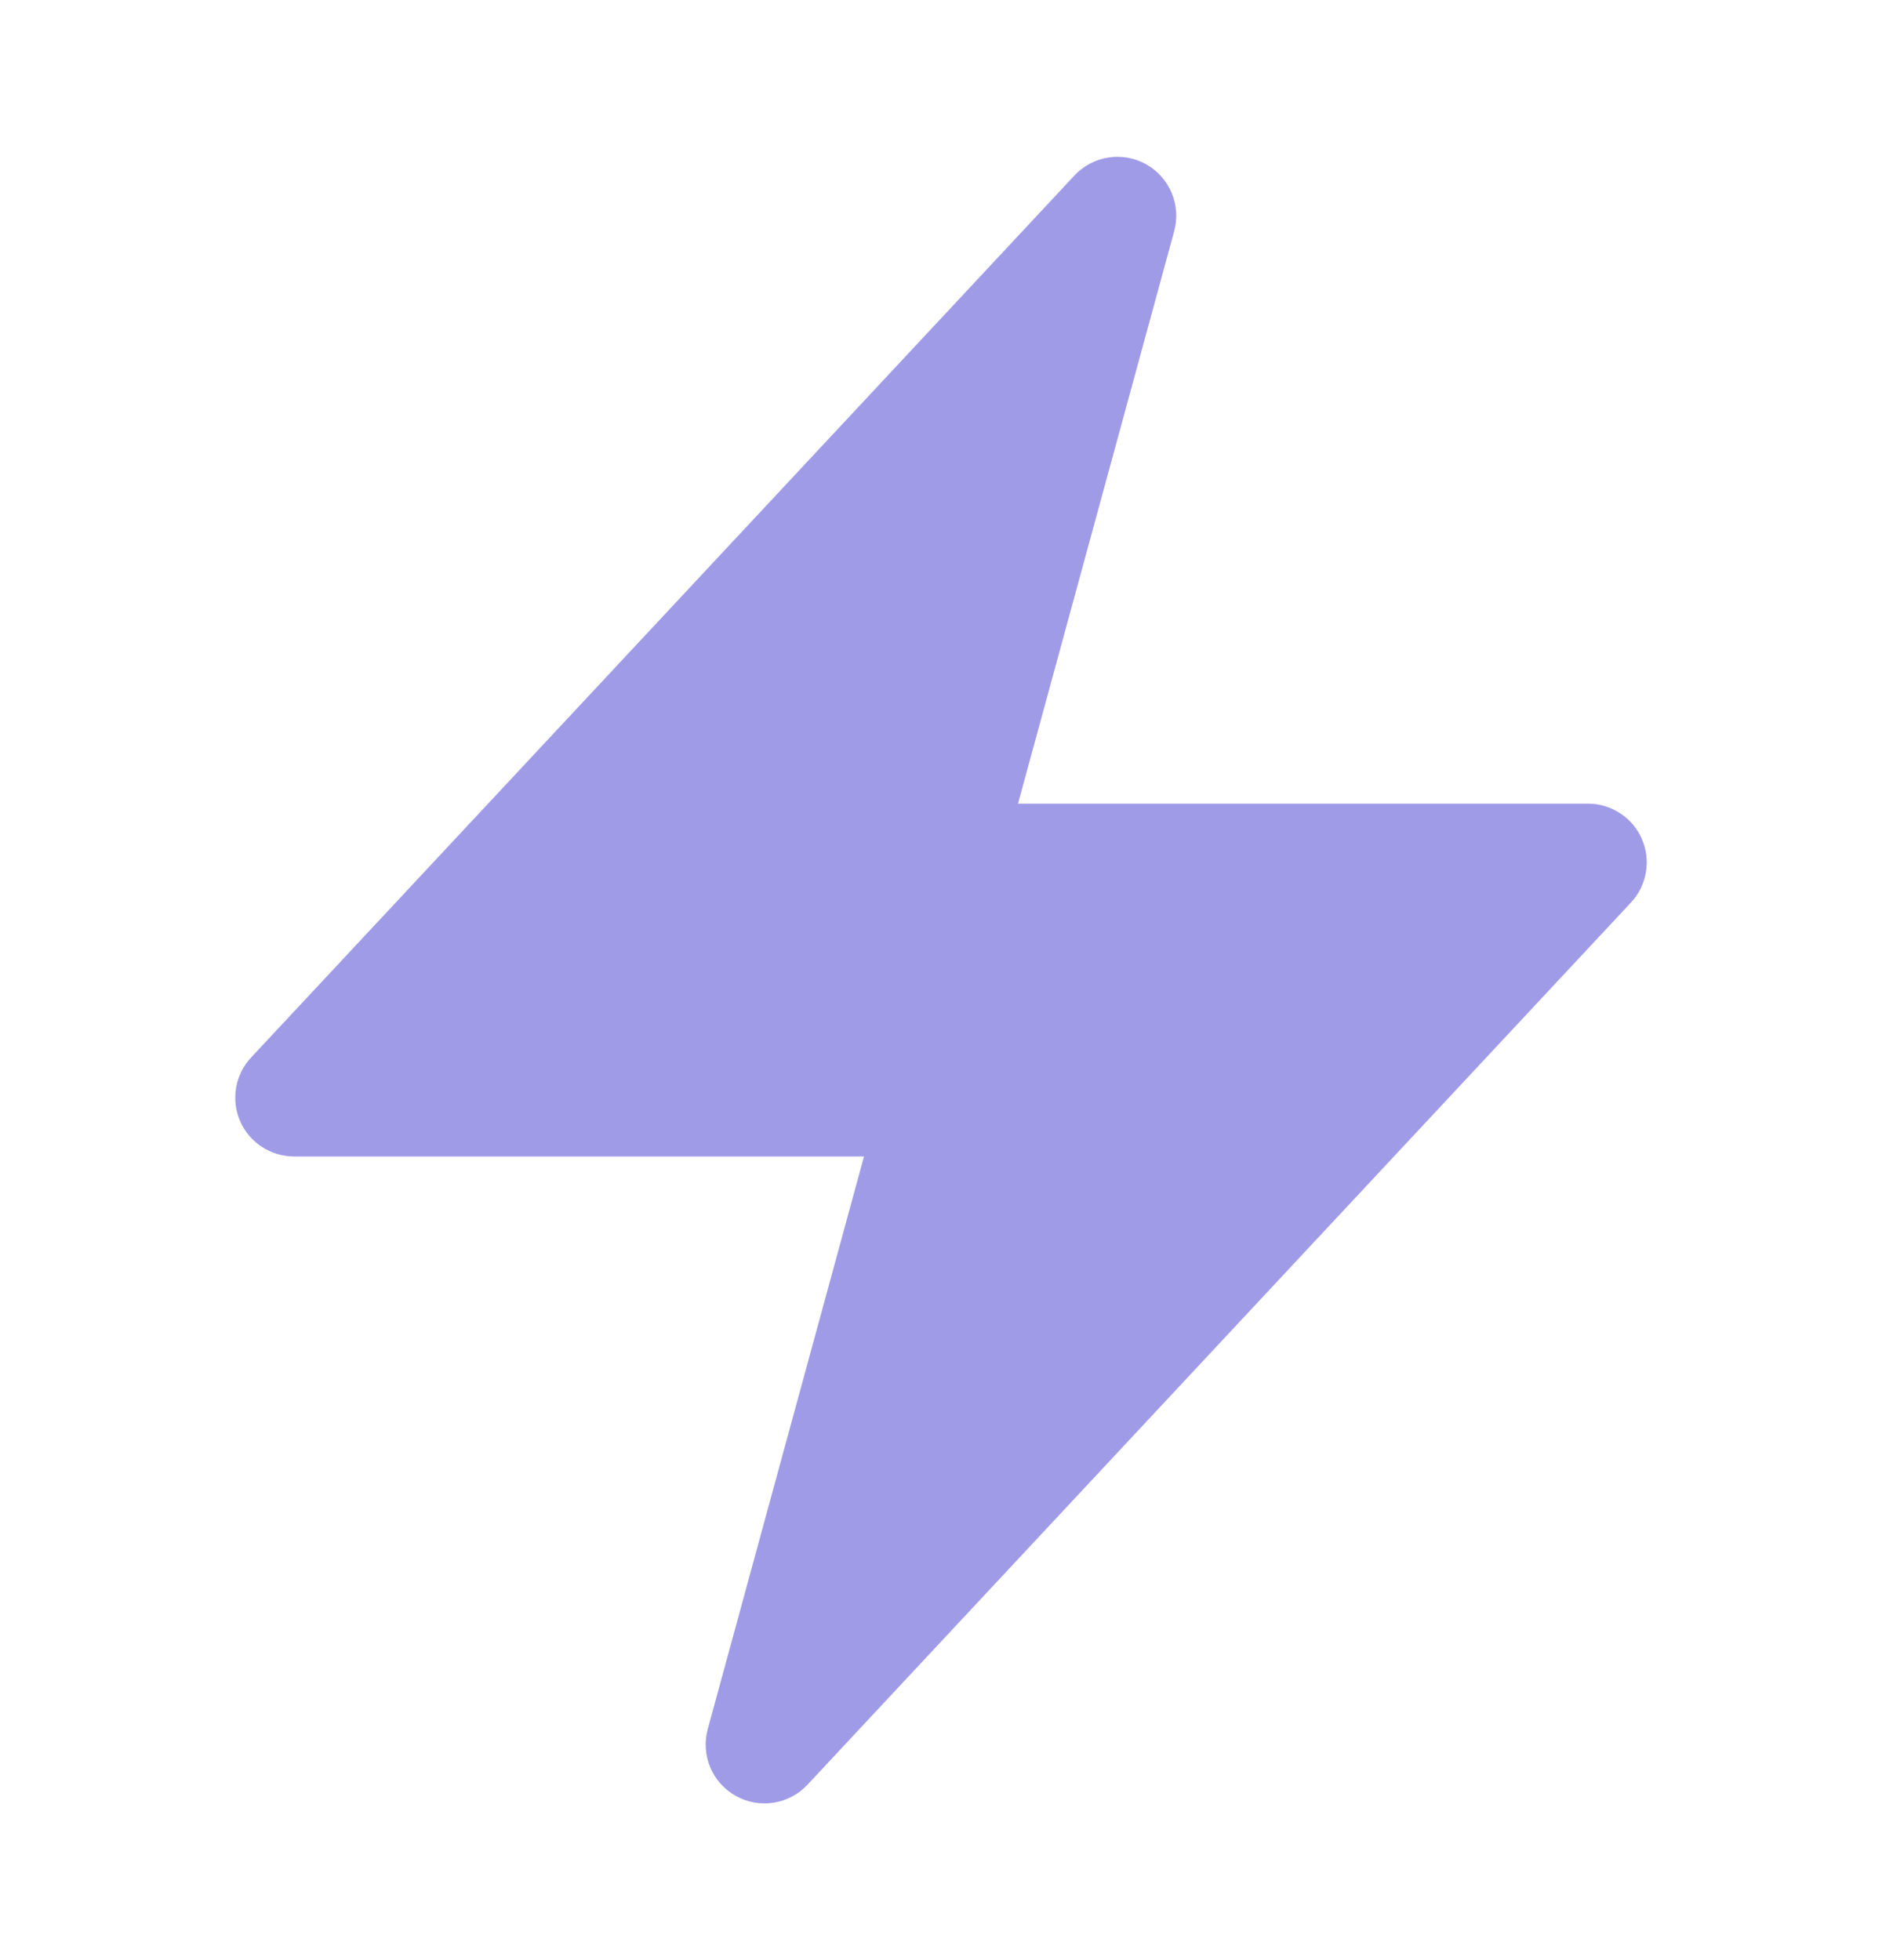 <svg width="24" height="25" viewBox="0 0 24 25" fill="none" xmlns="http://www.w3.org/2000/svg">
<path fill-rule="evenodd" clip-rule="evenodd" d="M14.615 2.095C14.761 2.176 14.876 2.305 14.941 2.459C15.006 2.614 15.018 2.785 14.974 2.947L12.982 10.25H20.25C20.396 10.25 20.539 10.293 20.661 10.373C20.784 10.453 20.88 10.567 20.938 10.701C20.996 10.835 21.014 10.983 20.989 11.127C20.964 11.271 20.898 11.405 20.798 11.512L10.298 22.762C10.184 22.885 10.031 22.966 9.866 22.992C9.7 23.018 9.53 22.988 9.384 22.906C9.237 22.824 9.122 22.695 9.057 22.541C8.993 22.386 8.981 22.214 9.026 22.052L11.018 14.75H3.75C3.604 14.75 3.461 14.707 3.339 14.627C3.216 14.547 3.12 14.433 3.062 14.299C3.004 14.165 2.986 14.017 3.011 13.872C3.036 13.728 3.102 13.595 3.202 13.488L13.702 2.238C13.816 2.116 13.968 2.035 14.134 2.009C14.299 1.983 14.469 2.013 14.615 2.095Z" fill="#A09BE7"/>
</svg>
